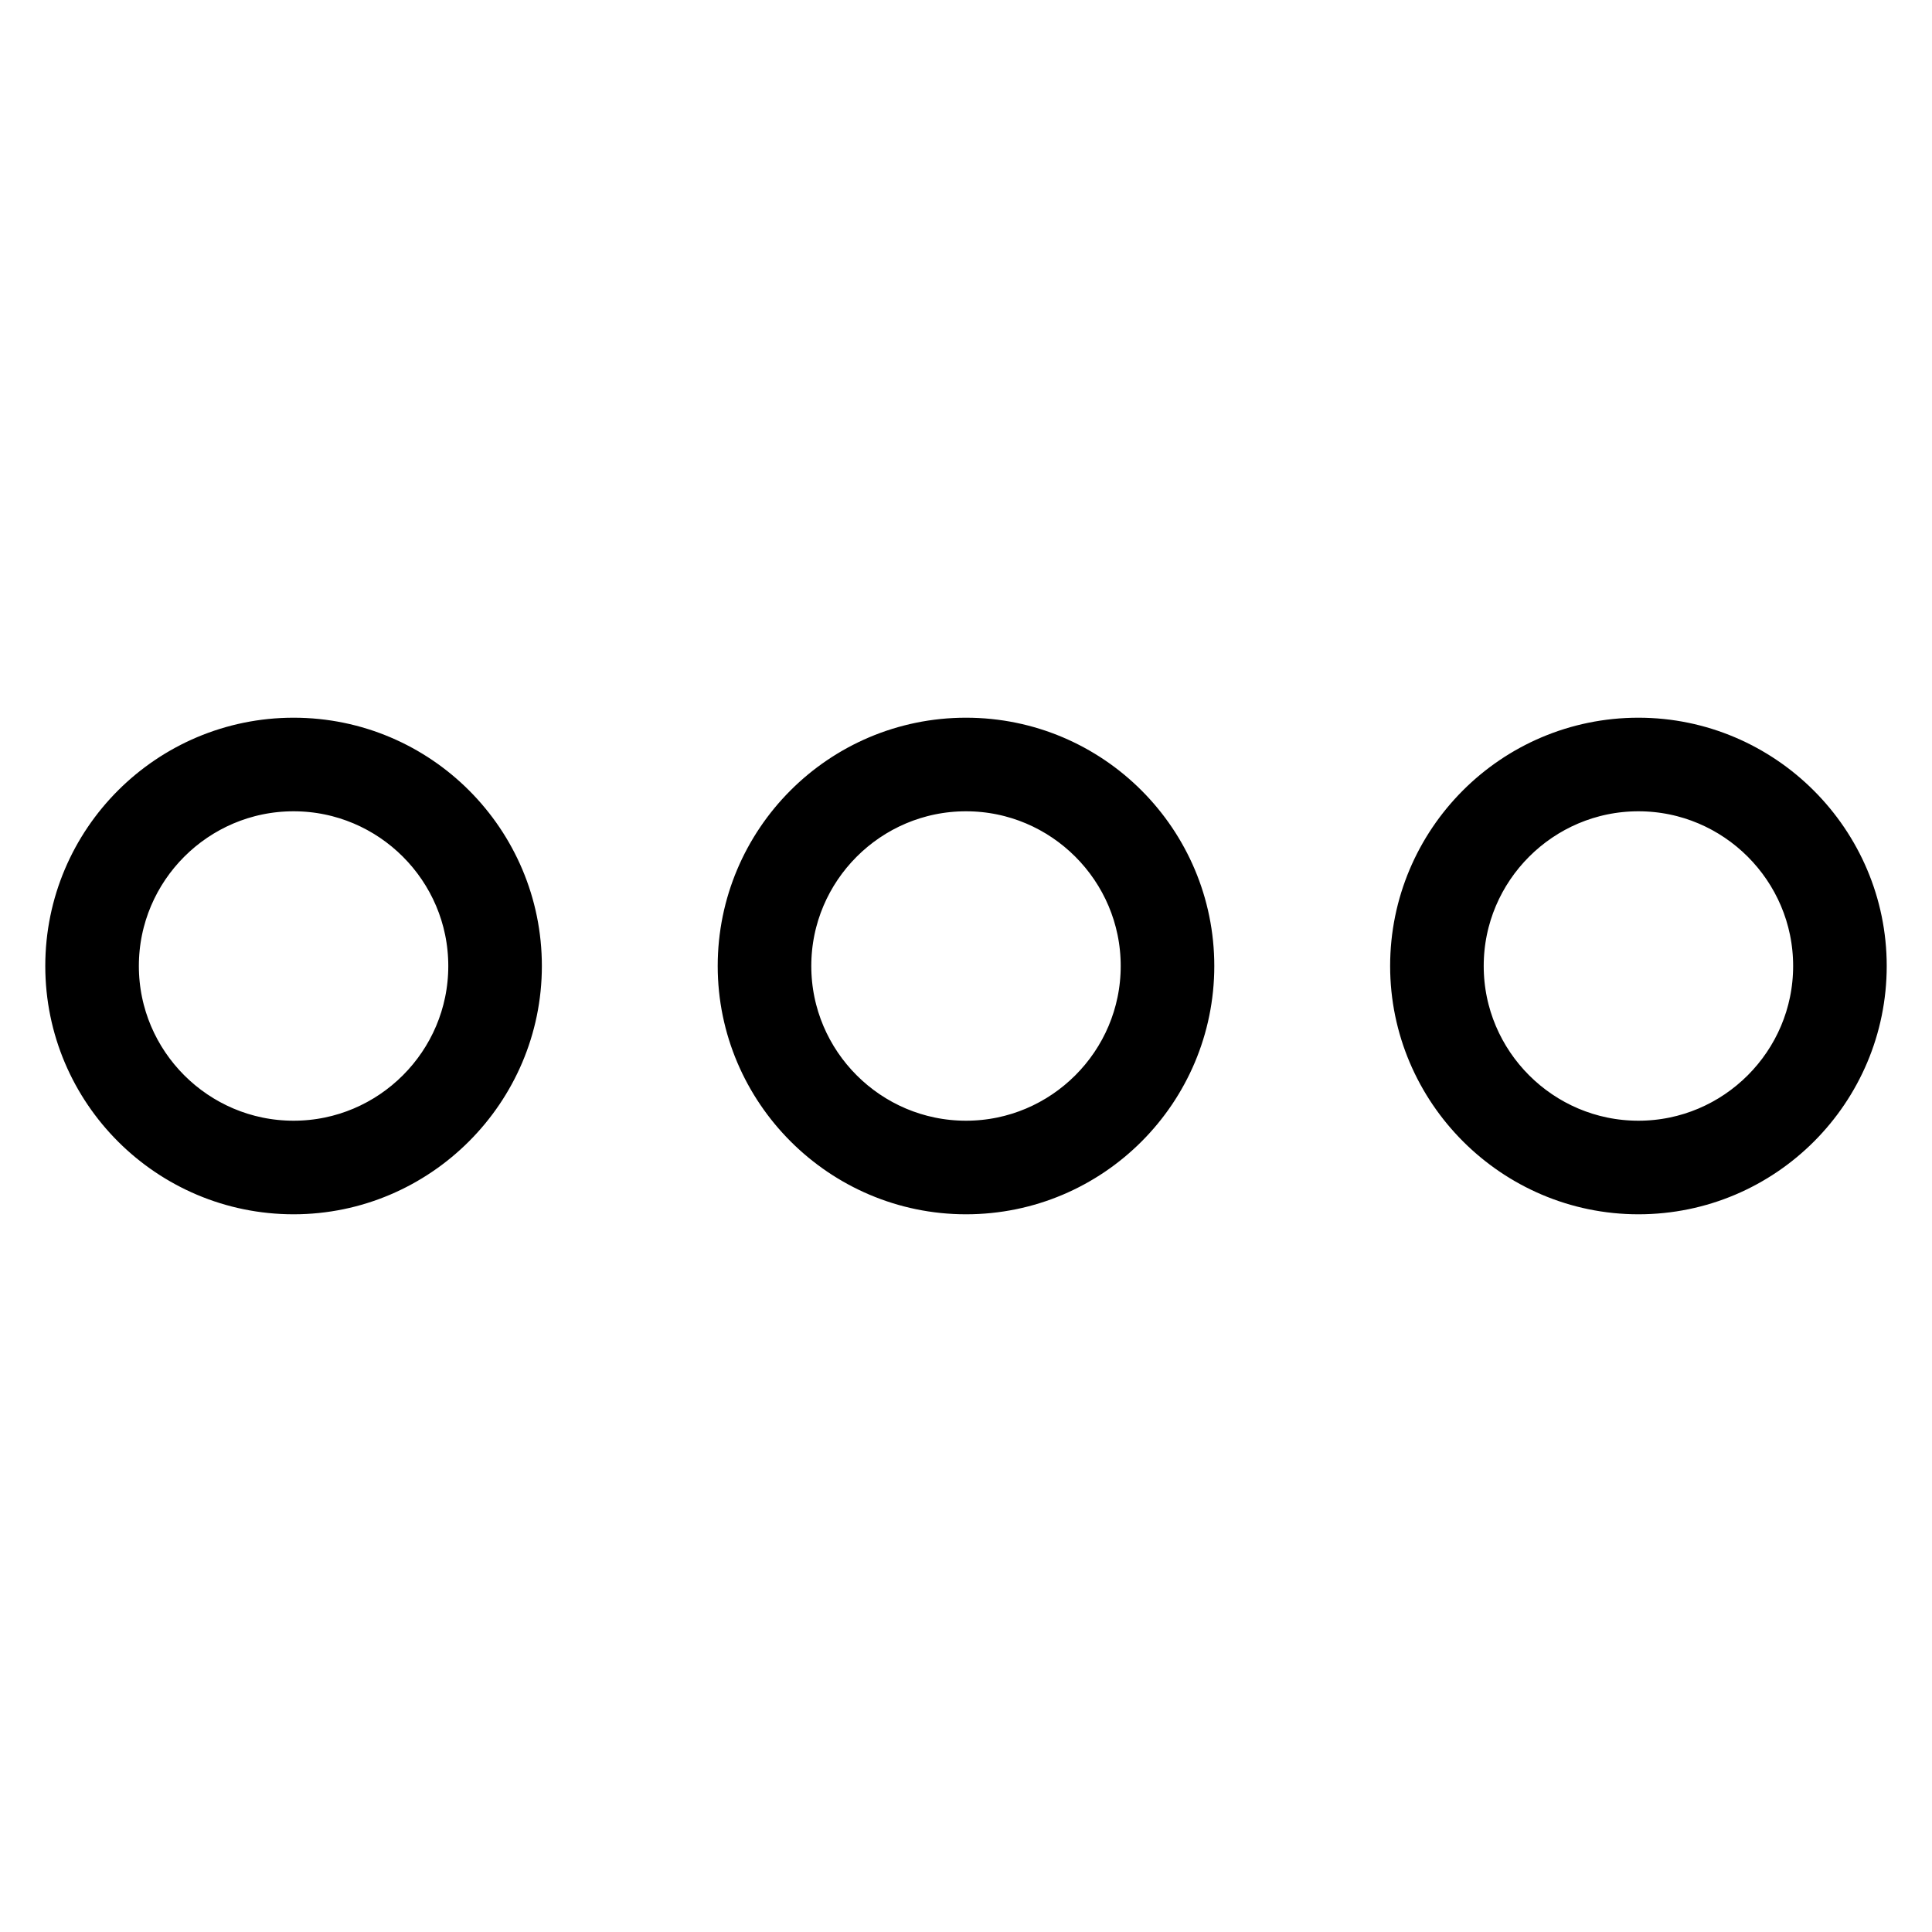 <?xml version="1.0" encoding="utf-8"?>
<!-- Svg Vector Icons : http://www.onlinewebfonts.com/icon -->
<!DOCTYPE svg PUBLIC "-//W3C//DTD SVG 1.1//EN" "http://www.w3.org/Graphics/SVG/1.1/DTD/svg11.dtd">
<svg version="1.1" xmlns="http://www.w3.org/2000/svg" xmlns:xlink="http://www.w3.org/1999/xlink" x="0px" y="0px" viewBox="0 0 256 256" enable-background="new 0 0 256 256" xml:space="preserve">
<g> <path stroke-width="8" fill-opacity="0" stroke="#000000"  d="M38.9,99.1C23,99.1,10,112,10,128s13,28.9,28.9,28.9s28.9-13,28.9-28.9S54.9,99.1,38.9,99.1z M38.9,152.5 c-13.5,0-24.5-11-24.5-24.5s11-24.5,24.5-24.5s24.5,11,24.5,24.5S52.4,152.5,38.9,152.5z M128,99.1c-16,0-28.9,13-28.9,28.9 s13,28.9,28.9,28.9c16,0,28.9-13,28.9-28.9S144,99.1,128,99.1z M128,152.5c-13.5,0-24.5-11-24.5-24.5s11-24.5,24.5-24.5 c13.5,0,24.5,11,24.5,24.5S141.5,152.5,128,152.5z M217.1,99.1c-16,0-28.9,13-28.9,28.9s13,28.9,28.9,28.9c16,0,28.9-13,28.9-28.9 S233,99.1,217.1,99.1z M217.1,152.5c-13.5,0-24.5-11-24.5-24.5s11-24.5,24.5-24.5s24.5,11,24.5,24.5S230.6,152.5,217.1,152.5z"/></g>
</svg>
